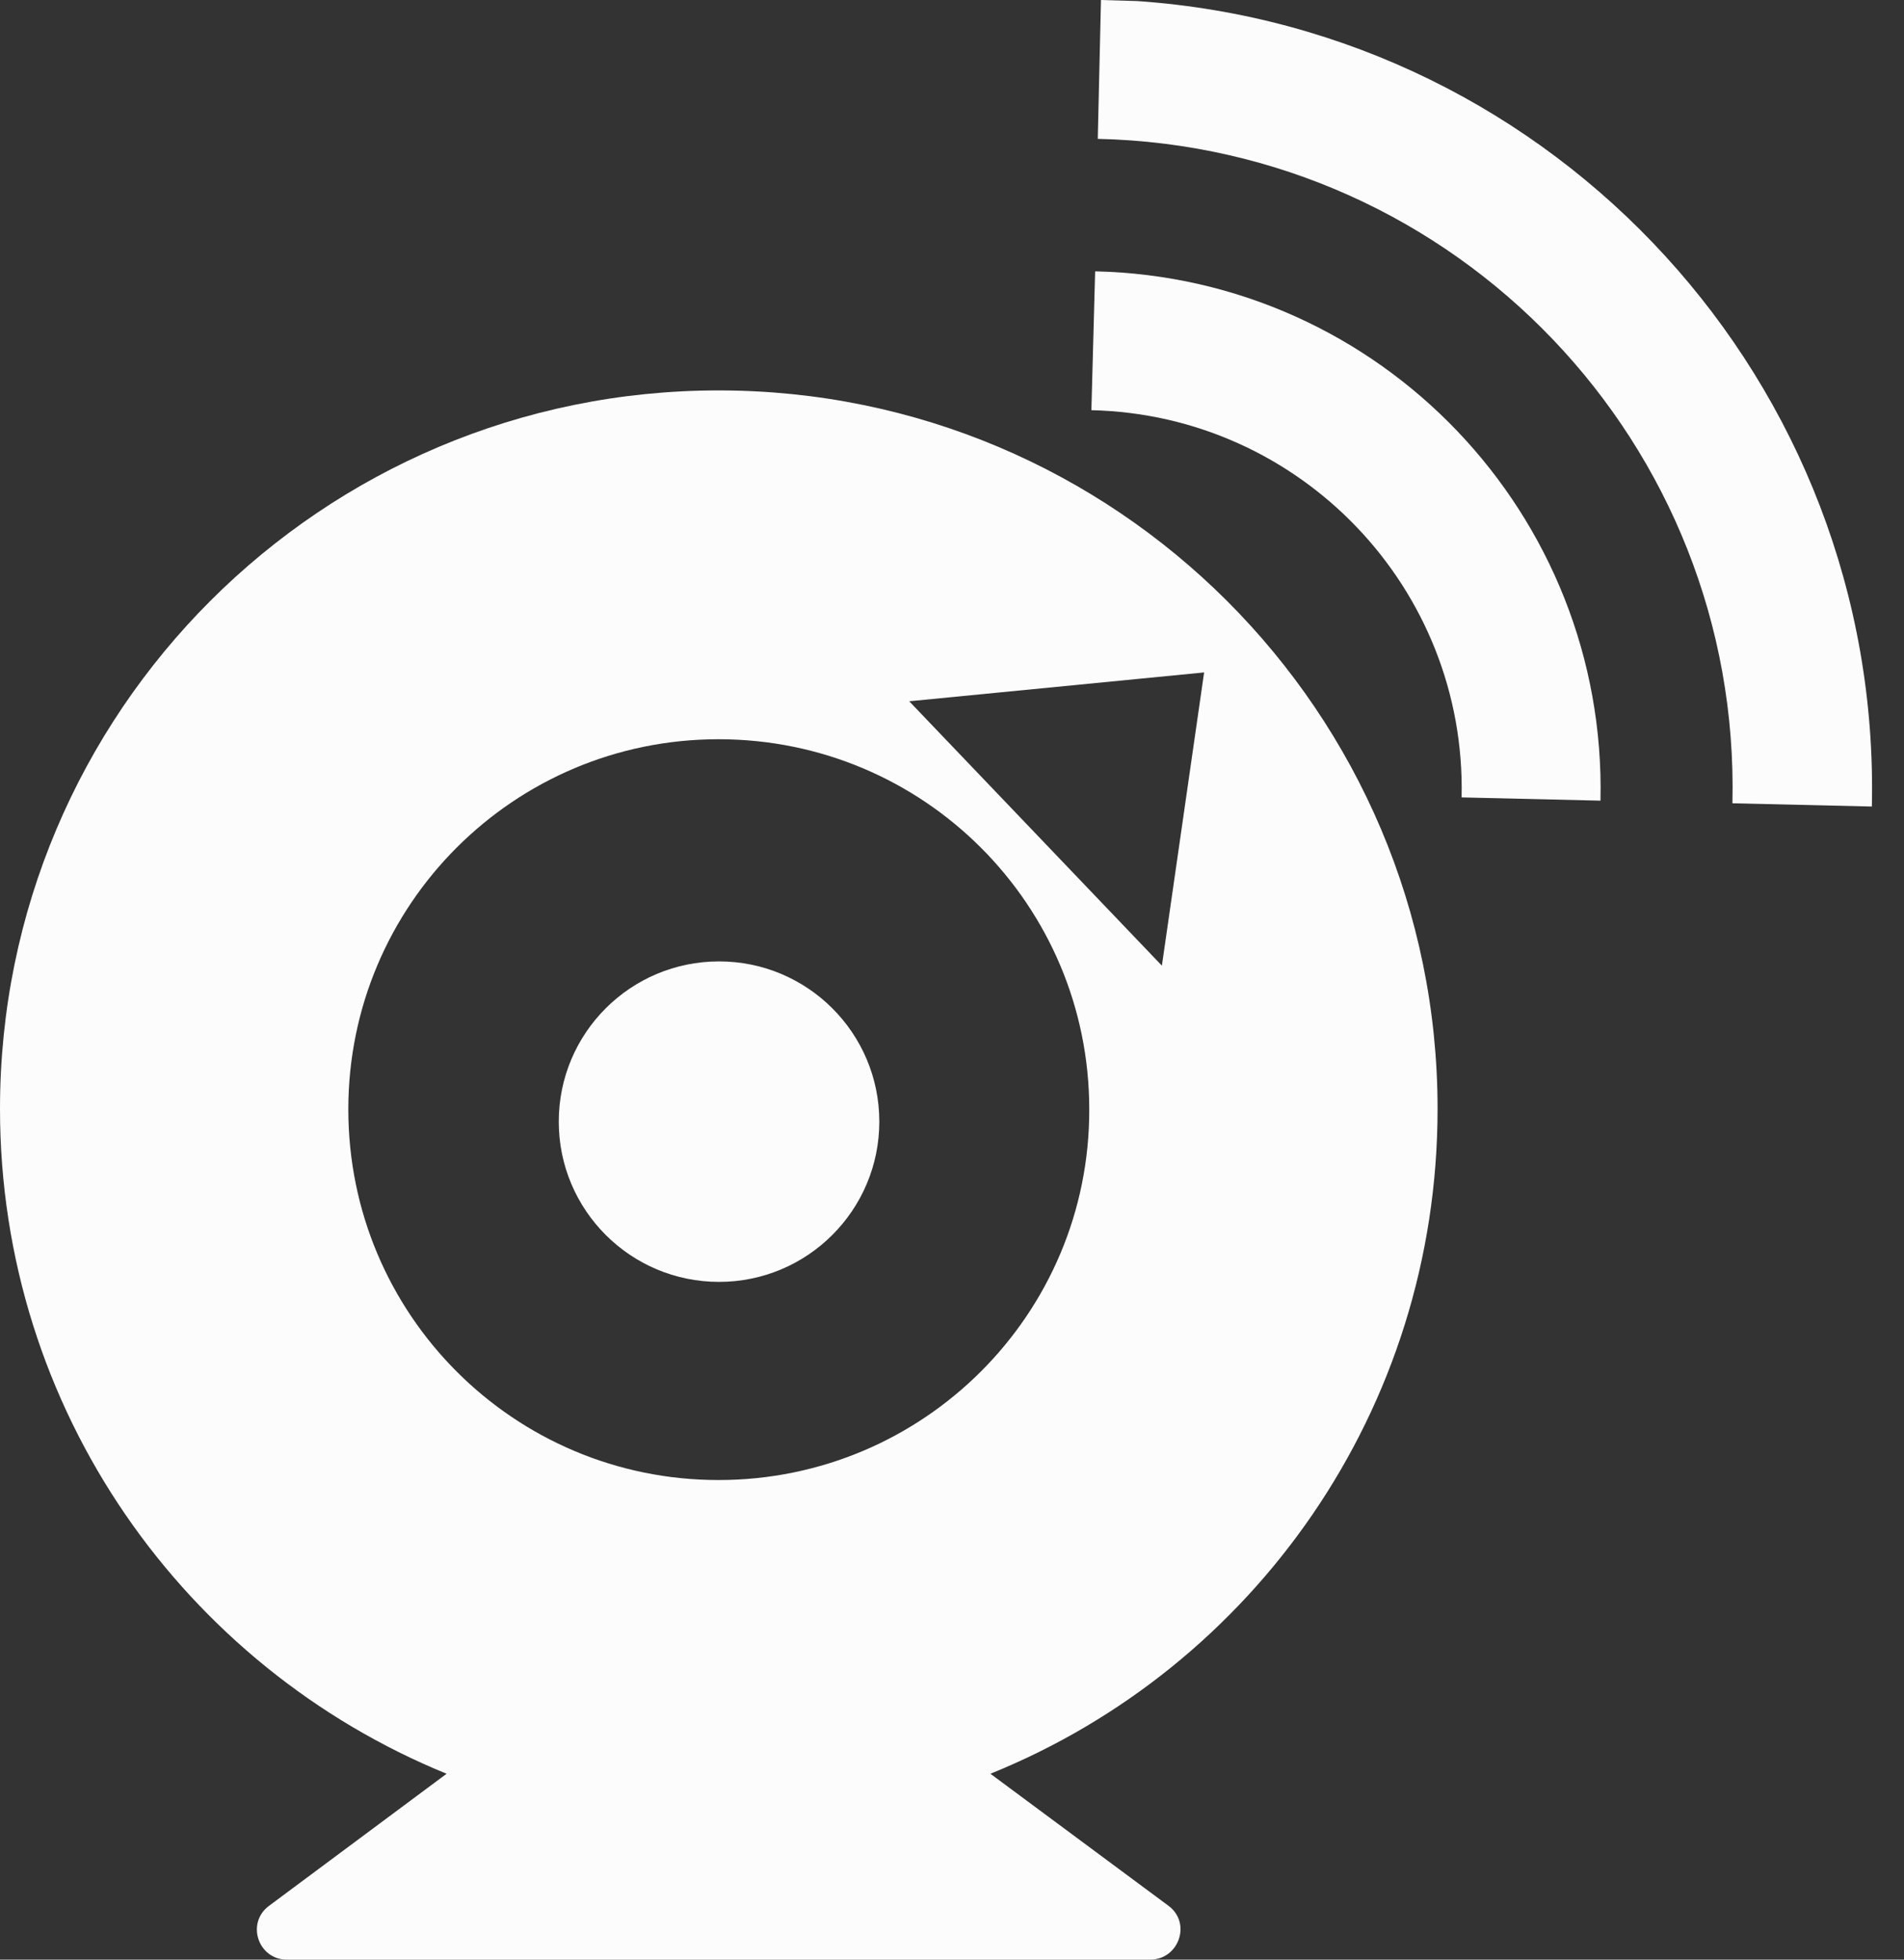 <svg width="34" height="35" viewBox="0 0 34 35" fill="none" xmlns="http://www.w3.org/2000/svg">
    <rect x="0" y="0" width="34" height="35" fill="#333333" stroke="none"/>
    <path d="M12.84 22.895C14.42 22.895 15.702 21.613 15.702 20.033C15.702 18.452 14.42 17.171 12.84 17.171C11.259 17.171 9.978 18.452 9.978 20.033C9.978 21.613 11.259 22.895 12.84 22.895Z" fill="#FCFCFC"/>
    <path d="M19.603 2.48C26.014 2.623 31.088 7.937 30.936 14.347L33.426 14.405C33.597 6.84 27.778 0.534 20.309 0.019L19.66 0L19.603 2.48Z" fill="#FCFCFC"/>
    <path d="M19.489 7.326C23.229 7.412 26.186 10.512 26.1 14.242L28.58 14.3C28.695 9.196 24.66 4.96 19.556 4.846L19.489 7.326Z" fill="#FCFCFC"/>
    <path d="M25.671 19.804C25.671 12.716 19.918 6.973 12.831 6.973C5.743 6.973 0 12.716 0 19.804C0 25.184 3.301 29.772 7.975 31.68L4.808 34.036C4.388 34.342 4.608 35 5.123 35H20.538C21.053 35 21.282 34.342 20.863 34.036L17.686 31.68C22.379 29.782 25.671 25.184 25.671 19.804ZM12.831 26.434C9.177 26.434 6.22 23.476 6.22 19.813C6.22 16.16 9.177 13.203 12.831 13.203C16.494 13.203 19.451 16.16 19.451 19.813C19.46 23.467 16.494 26.434 12.831 26.434ZM20.748 17.247L16.236 12.525L21.502 12.01L20.748 17.247Z" fill="#FCFCFC"/>
</svg>
